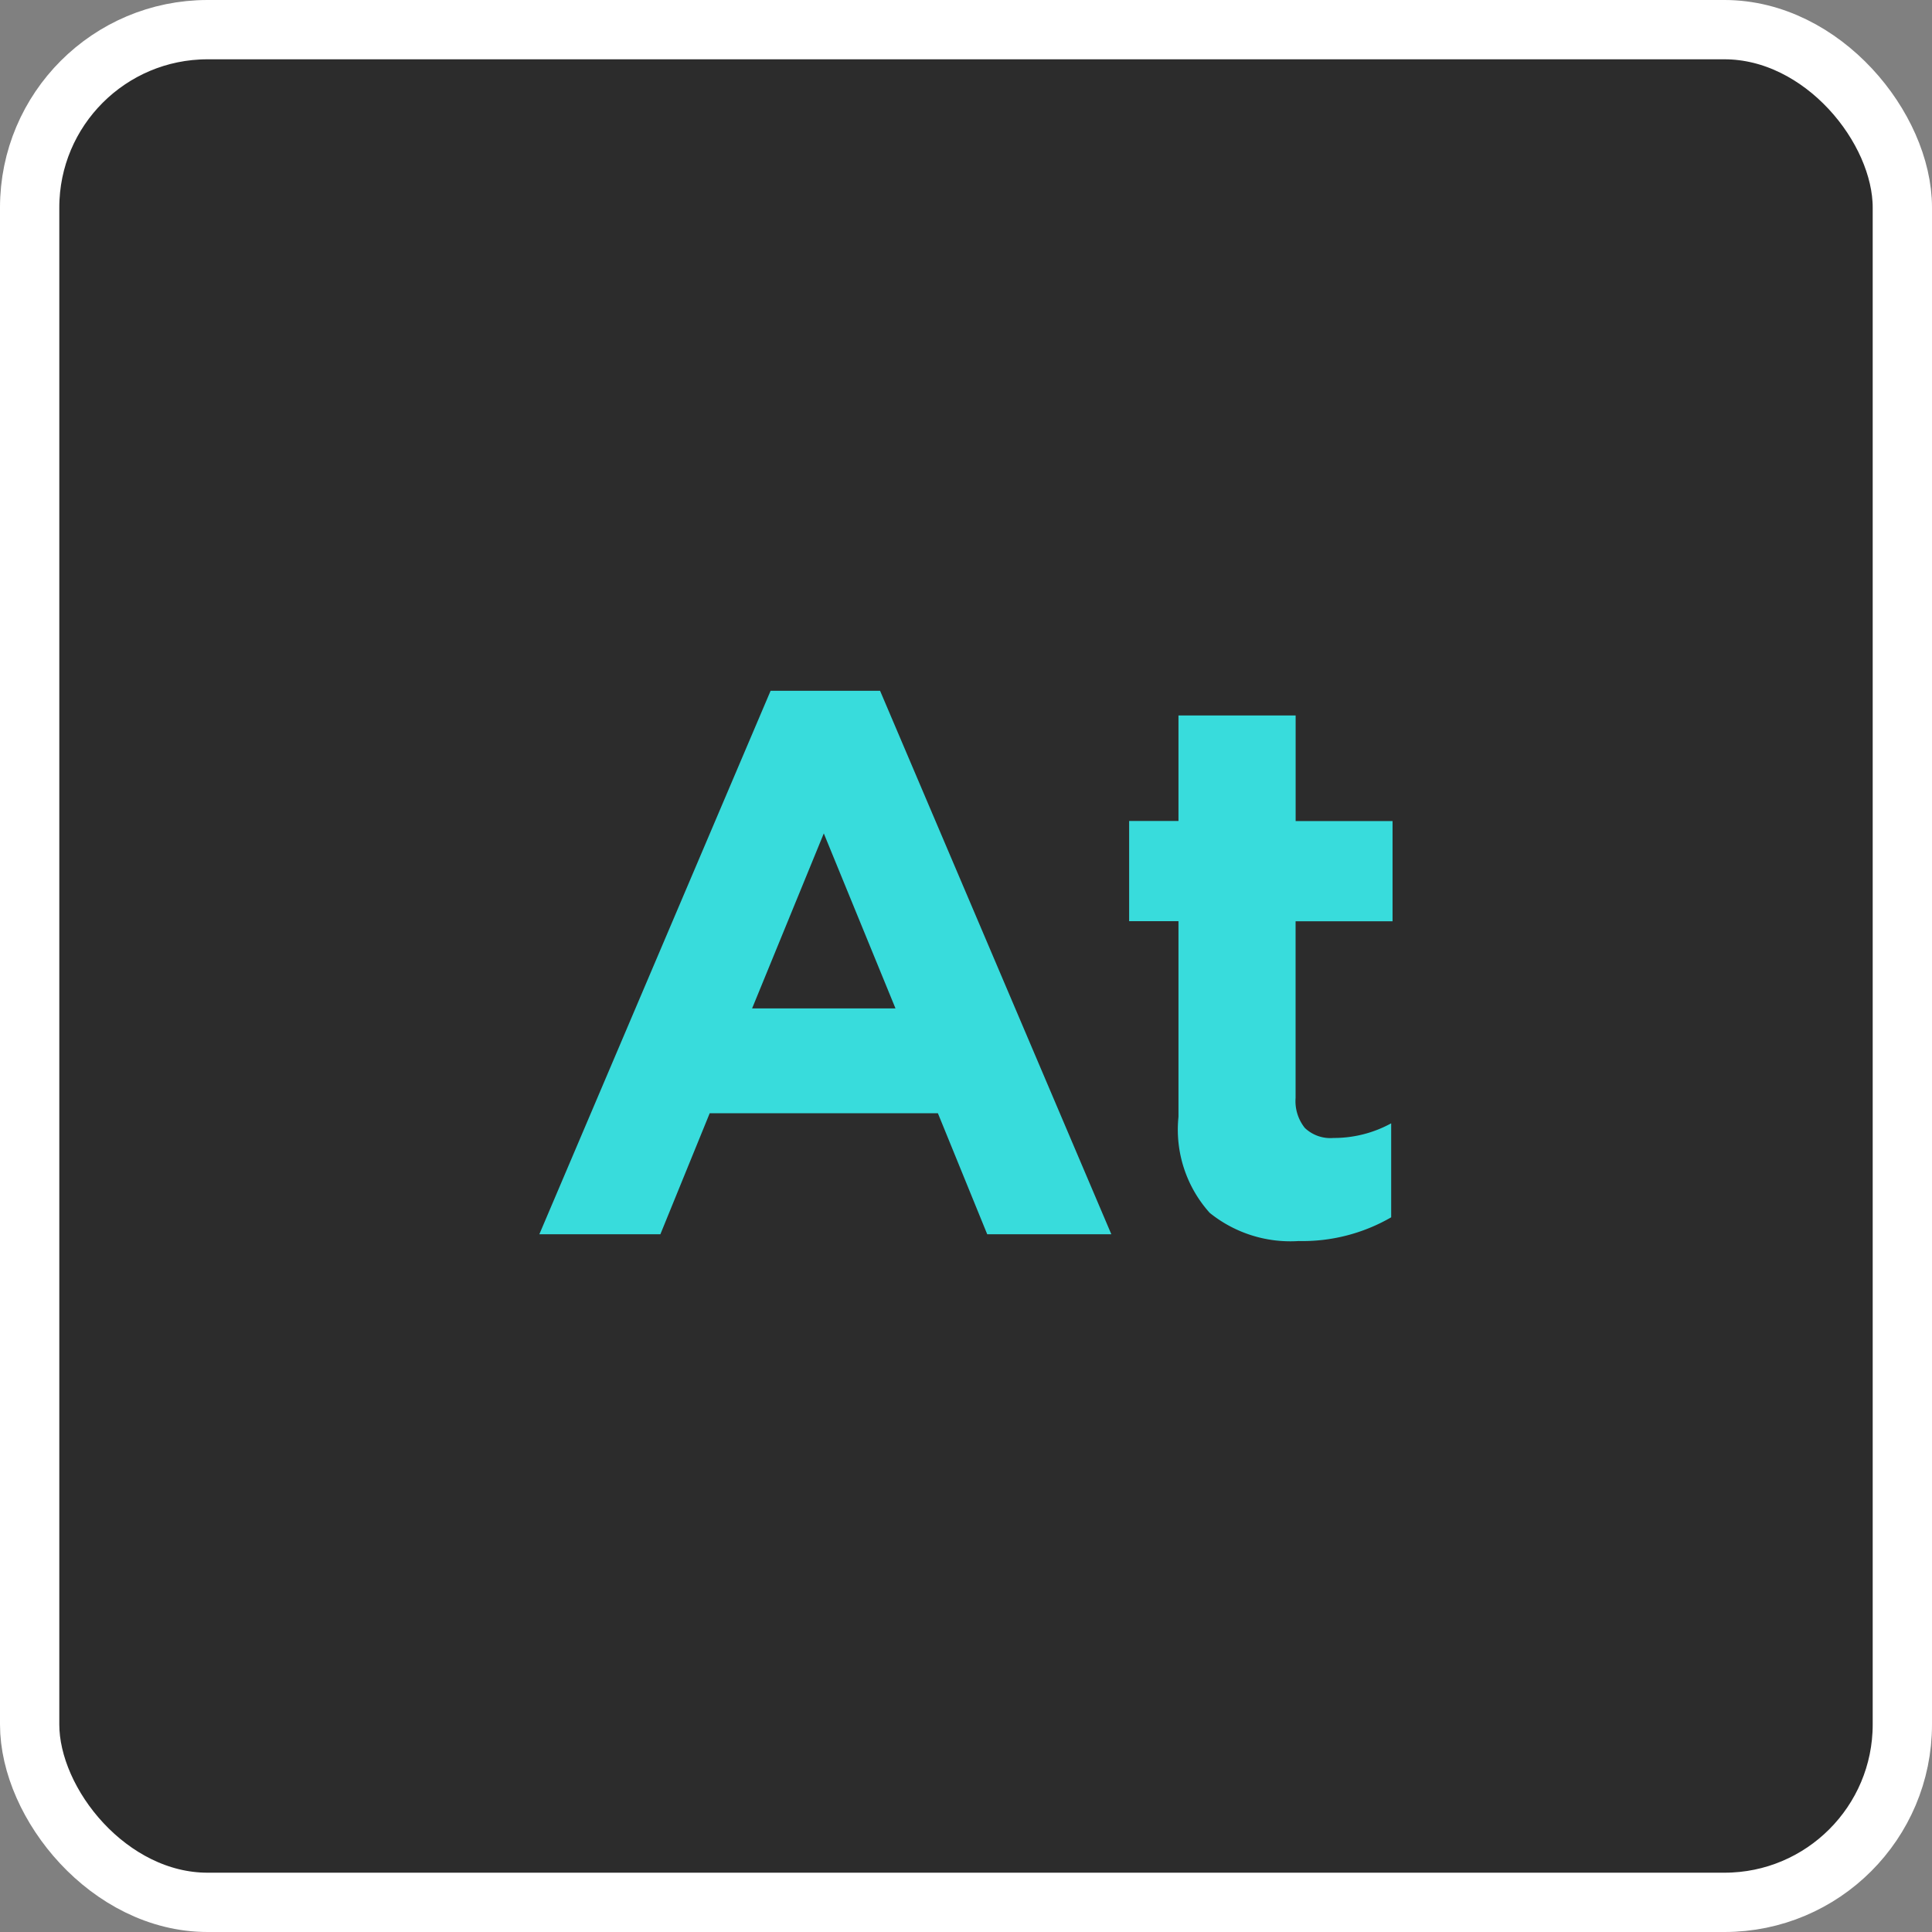 <svg xmlns="http://www.w3.org/2000/svg" width="32.58" height="32.58" viewBox="0 0 32.58 32.58">
  <rect x="0" y="0" width="32.58" height="32.58" fill="#808080" stroke="none"/>
  <g id="At" transform="translate(0.5 0.5)">
    <rect id="Rectangle_3449" data-name="Rectangle 3449" width="31.58" height="31.58" rx="3" fill="#2c2c2c" stroke="#fff" stroke-width="1"/>
    <path id="Path_34454" data-name="Path 34454" d="M7.033-2.041H3.185L2.353,0H.312l3.9-9.165H6.058L9.958,0H7.865ZM3.9-3.809H6.318L5.109-6.76ZM14.677-.286a2.988,2.988,0,0,1-1.56.4,2.167,2.167,0,0,1-1.5-.475,2.1,2.1,0,0,1-.527-1.619v-3.3h-.832v-1.69h.832V-8.749h1.976v1.781H14.7v1.69H13.065V-2.3a.725.725,0,0,0,.156.507.624.624,0,0,0,.481.169,2.012,2.012,0,0,0,.975-.247Z" transform="translate(8.283 20.314)" fill="#38dcdc"/>
  </g>
</svg>
